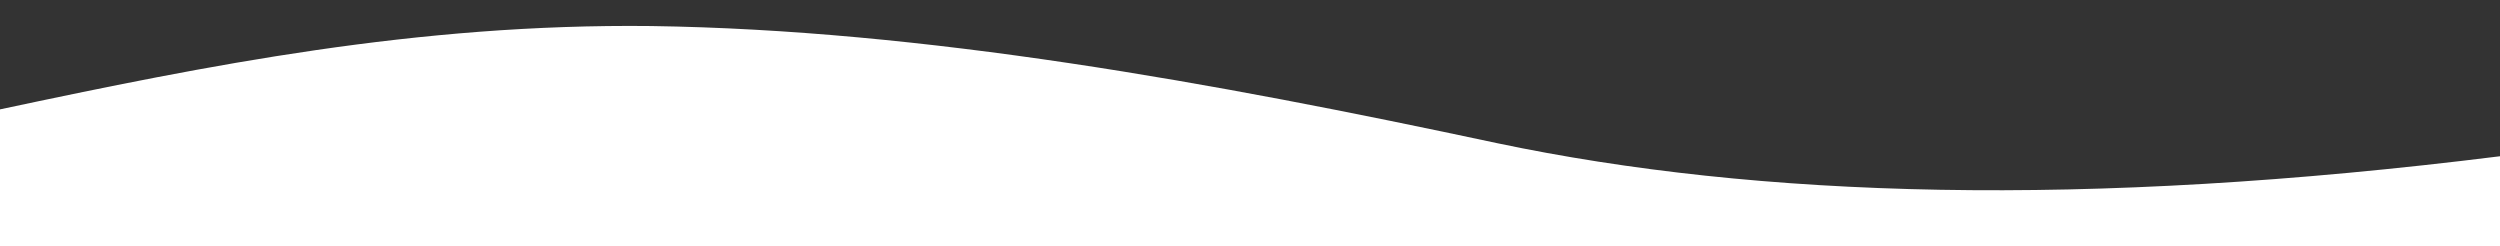 <svg width="1920" height="189" viewBox="0 0 1920 189" xmlns="http://www.w3.org/2000/svg">
  <rect x="0" y="0" width="1920" height="189" fill="#333333" stroke="none"/>
  <path fill="white" stroke="none" d="
    M0,84
    C160,50 320,18 500,20
    C710,23 930,63 1150,110
    C1350,152 1600,160 1920,120
    L1920,189
    L0,189
    Z" />
</svg>
